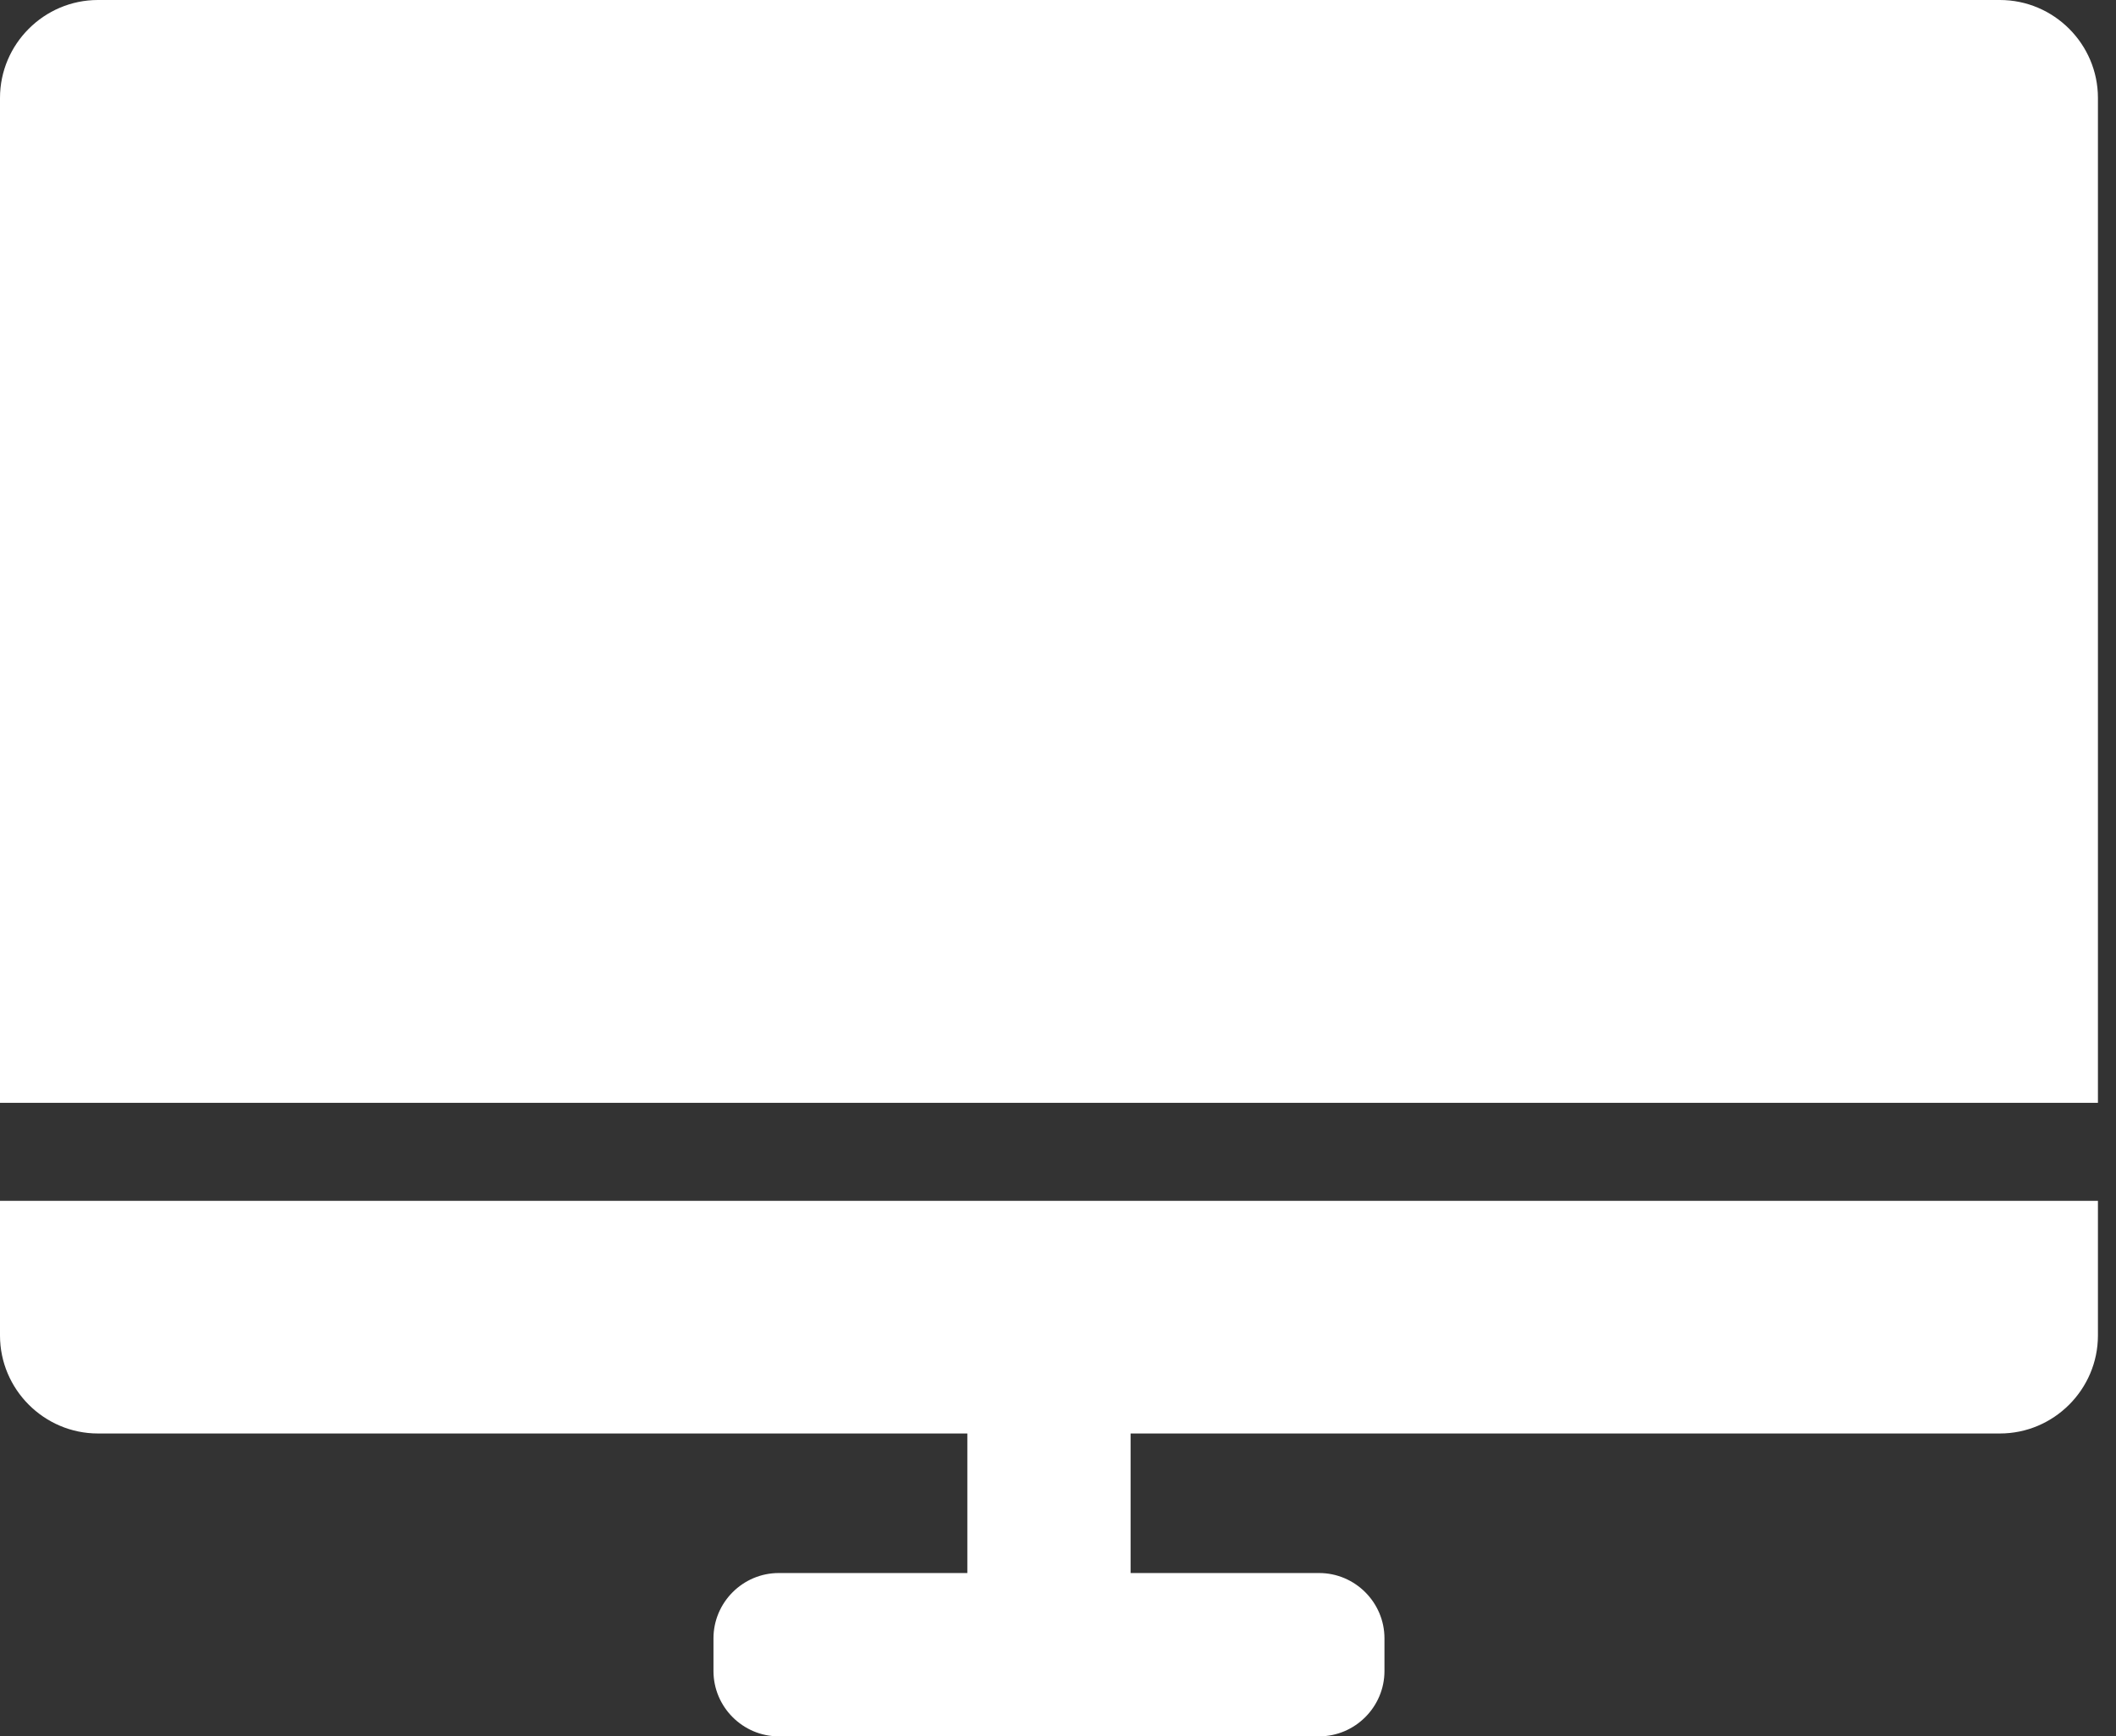 <svg width="39" height="32" viewBox="0 0 39 32" fill="none" xmlns="http://www.w3.org/2000/svg">
<rect x="0" y="0" width="39" height="32" fill="#333333" stroke="none"/>
<g clip-path="url(#clip0_3547_790)">
<path d="M38.667 1.805C38.667 0.812 37.854 0 36.861 0H1.805C0.812 0 0 0.812 0 1.805V20.326H38.667V1.805Z" fill="white"/>
<path d="M0 24.614C0 25.607 0.812 26.42 1.805 26.42H17.829V28.992H14.353C13.691 28.992 13.15 29.534 13.15 30.196V30.798C13.15 31.46 13.691 32.002 14.353 32.002H24.313C24.975 32.002 25.517 31.46 25.517 30.798V30.196C25.517 29.534 24.975 28.992 24.313 28.992H20.838V26.42H36.861C37.854 26.42 38.667 25.607 38.667 24.614V22.132H0V24.614Z" fill="white"/>
</g>
<defs>
<clipPath id="clip0_3547_790">
<rect width="38.667" height="32.002" fill="white"/>
</clipPath>
</defs>
</svg>